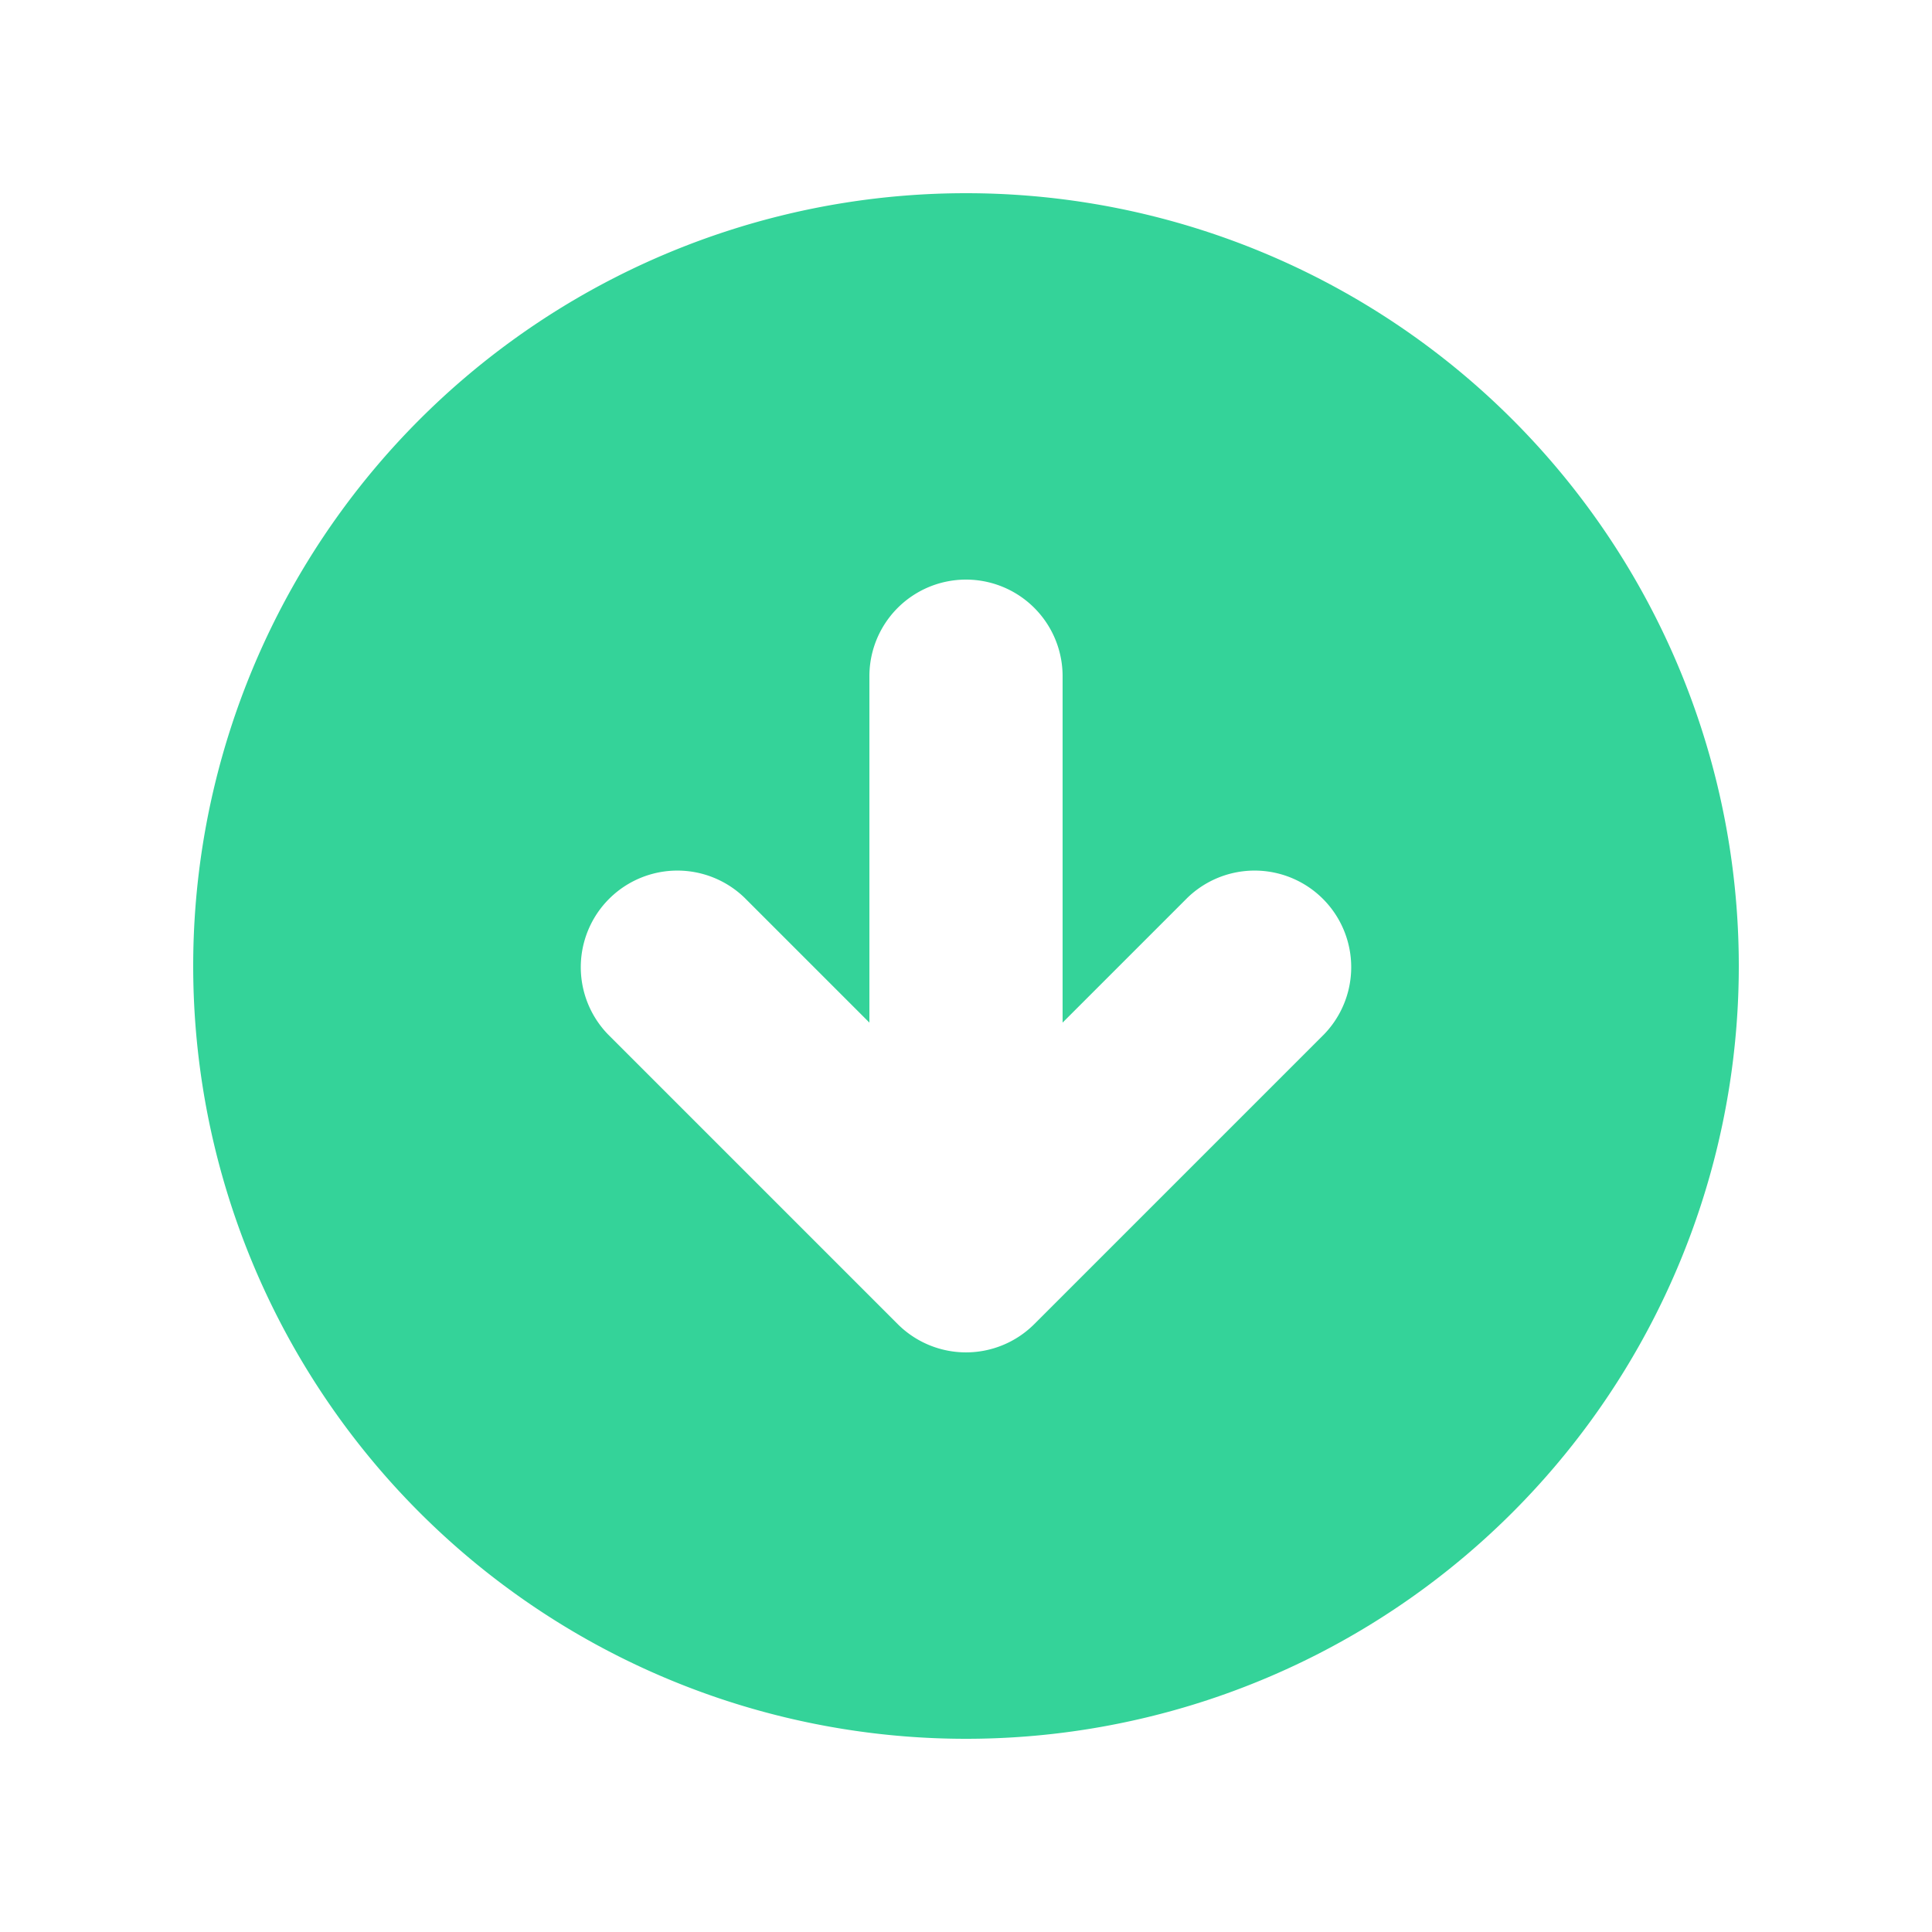 <svg xmlns="http://www.w3.org/2000/svg" width="20" height="20" fill="none"><path fill="#34d399" fill-rule="evenodd" d="M10 18a8 8 0 1 0 0-16 8 8 0 0 0 0 16m1-11a1 1 0 1 0-2 0v3.586L7.707 9.293a1 1 0 0 0-1.414 1.414l3 3a1 1 0 0 0 1.414 0l3-3a1 1 0 0 0-1.414-1.414L11 10.586z" clip-rule="evenodd"/></svg>